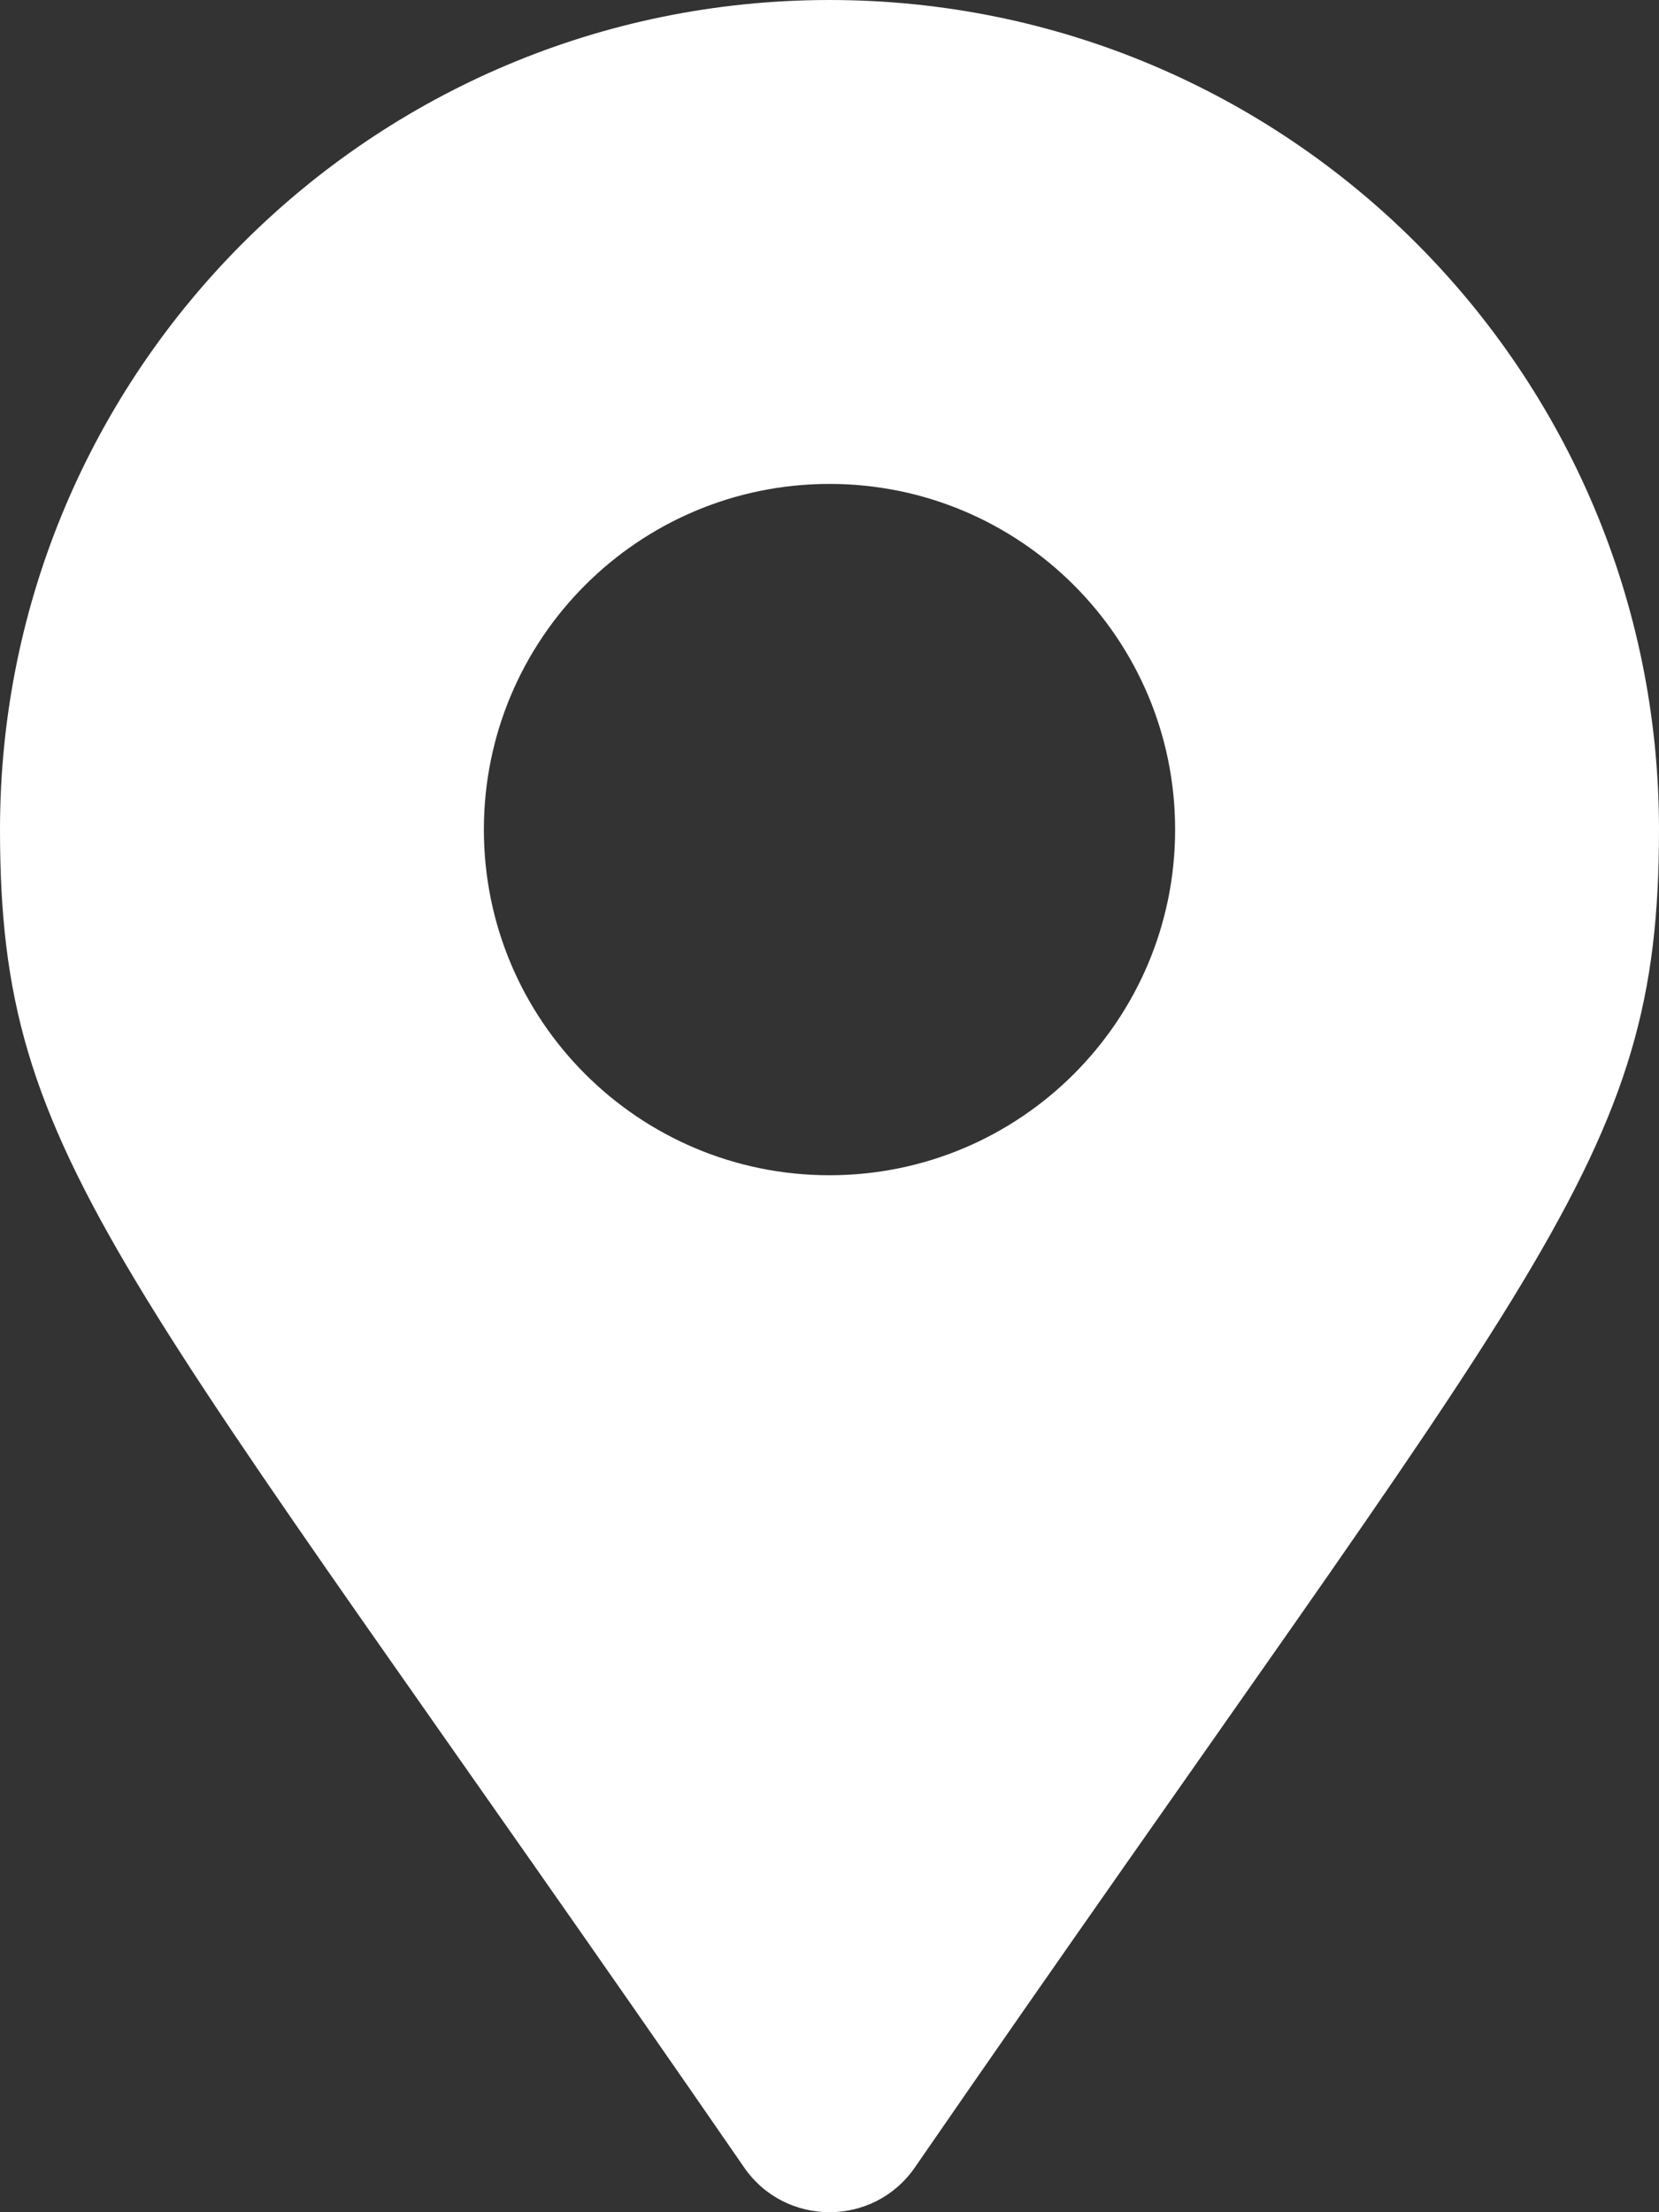 <svg width="18" height="24" viewBox="0 0 18 24" fill="none" xmlns="http://www.w3.org/2000/svg">
<rect x="0" y="0" width="18" height="24" fill="#333333" stroke="none"/>
<path d="M8.075 23.516C1.264 13.642 0 12.629 0 9C0 4.029 4.029 0 9 0C13.971 0 18 4.029 18 9C18 12.629 16.736 13.642 9.925 23.516C9.478 24.161 8.522 24.161 8.075 23.516ZM9 12.75C11.071 12.75 12.75 11.071 12.75 9C12.75 6.929 11.071 5.25 9 5.25C6.929 5.25 5.25 6.929 5.25 9C5.25 11.071 6.929 12.75 9 12.75Z" fill="white"/>
</svg>
